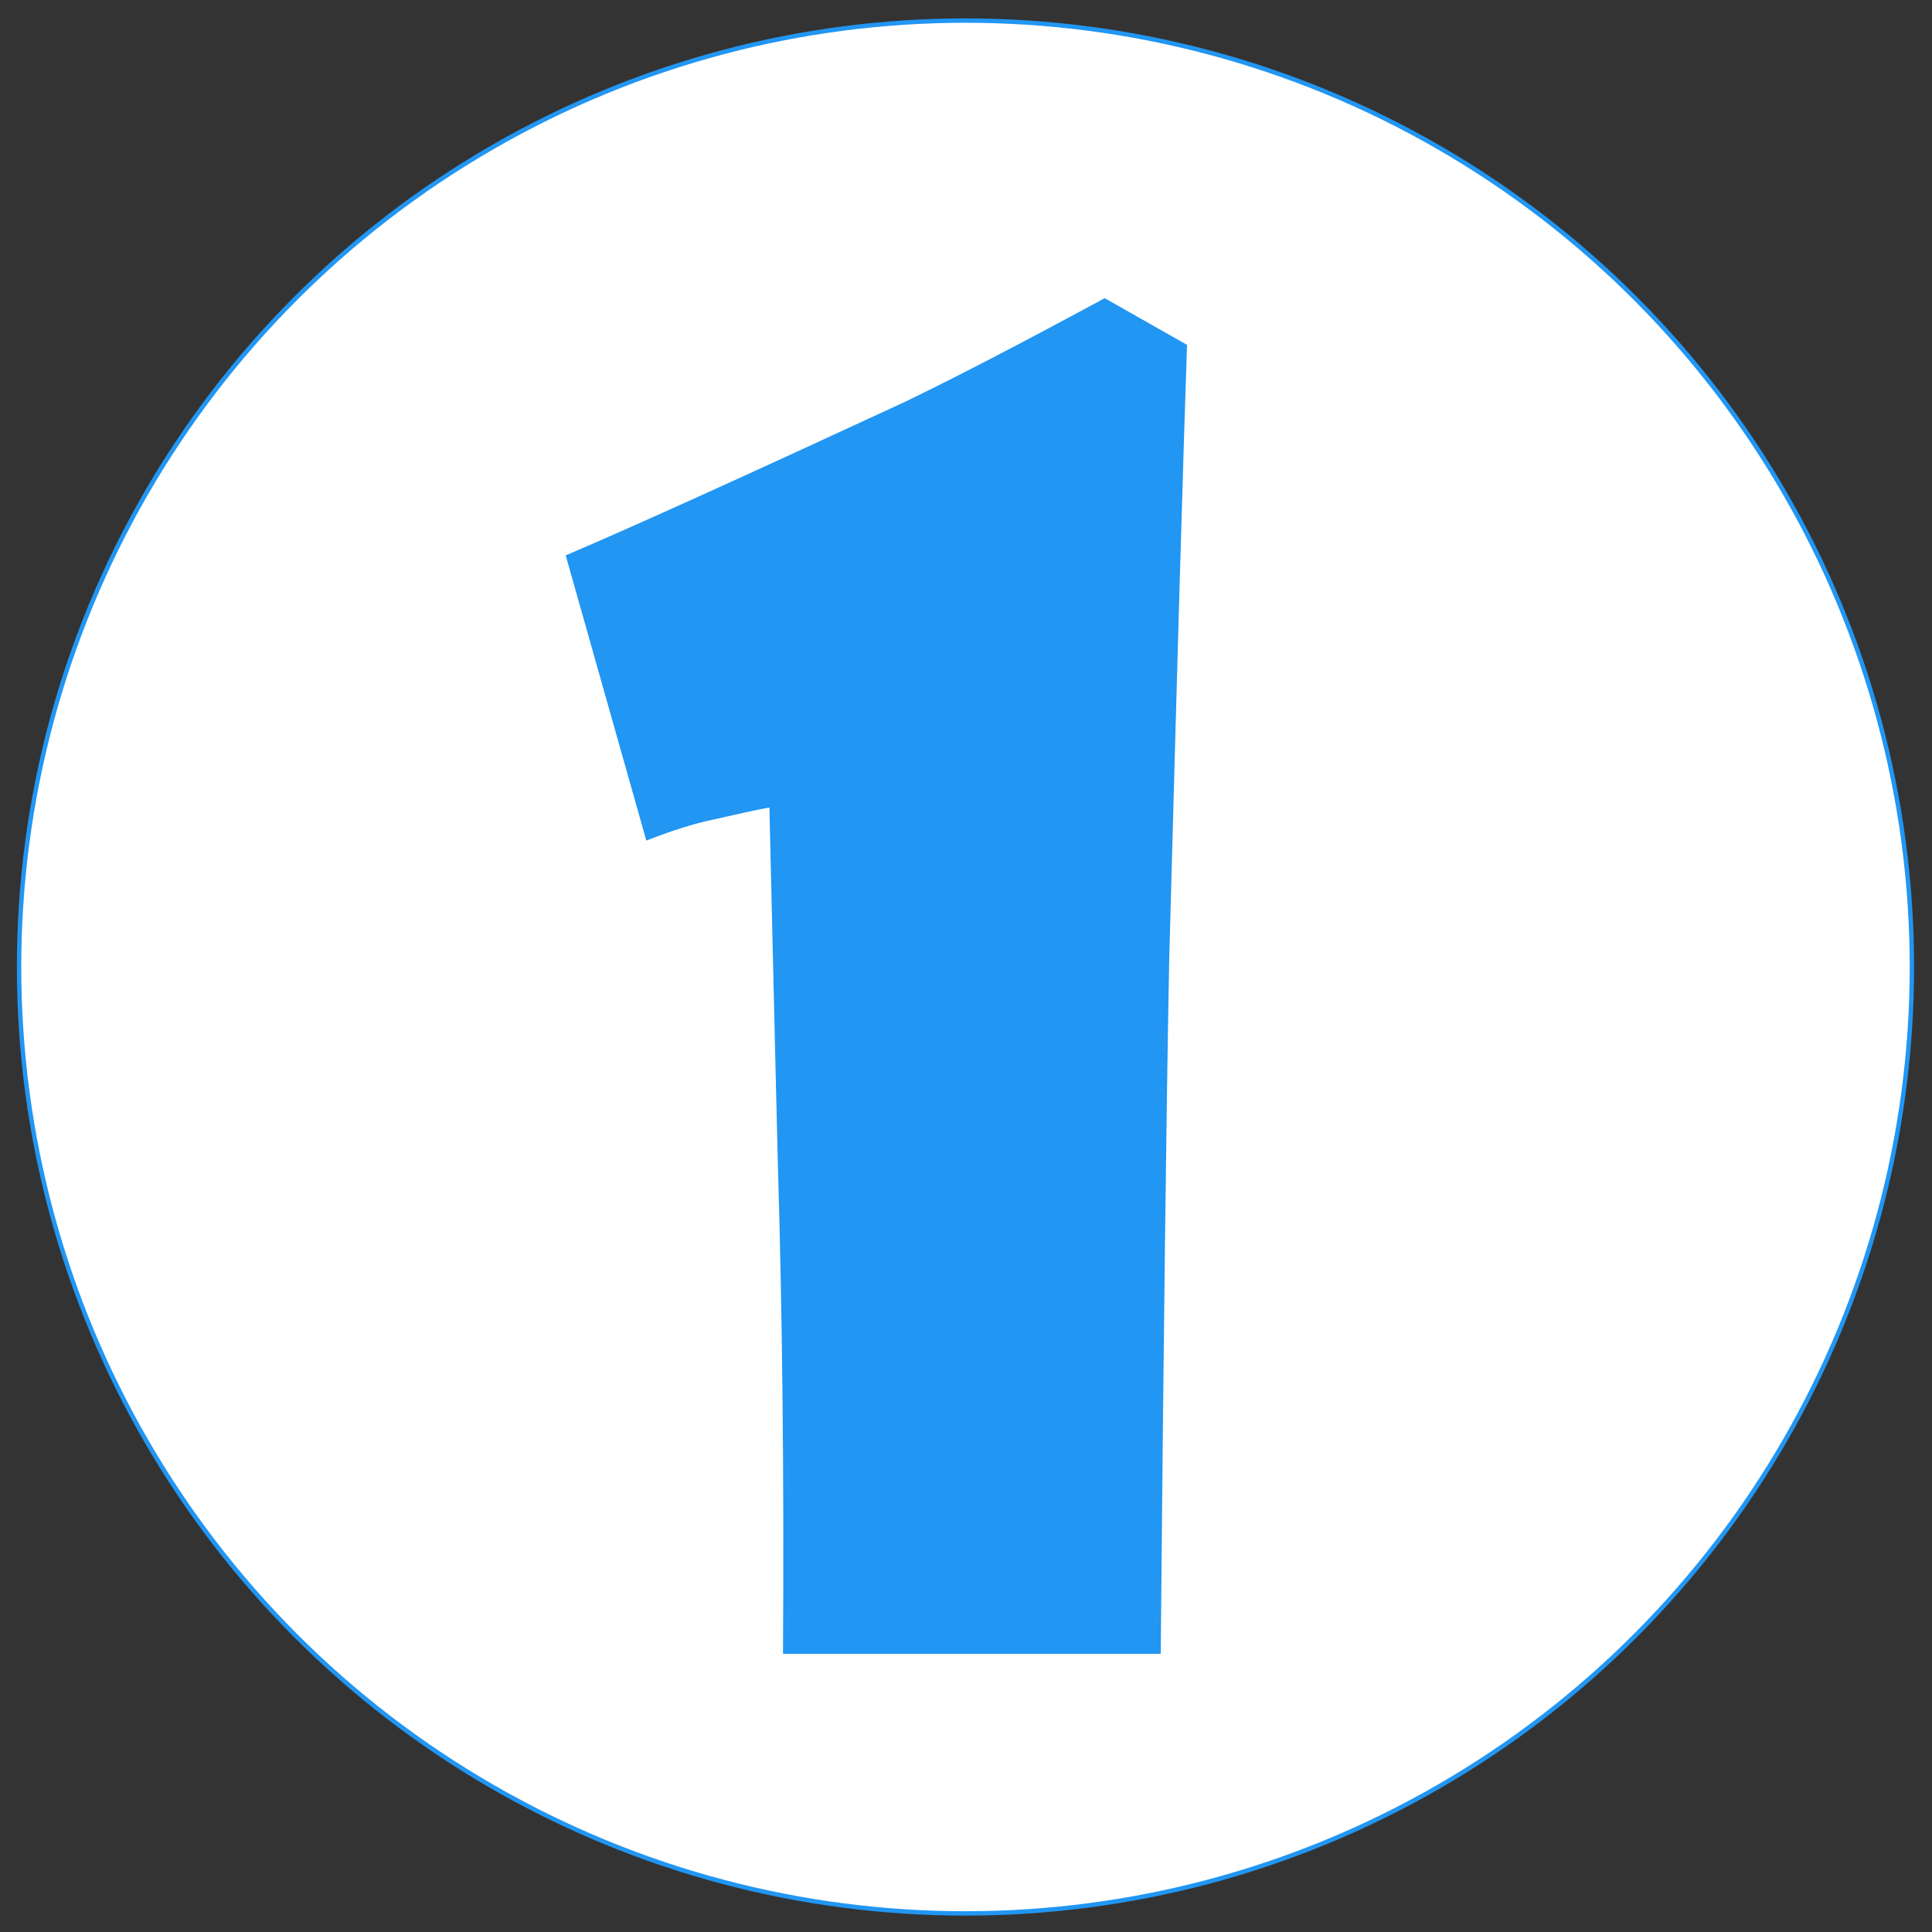 <?xml version="1.0" encoding="utf-8"?>
<svg viewBox="22 16 440 440" xmlns="http://www.w3.org/2000/svg">
  <rect x="22" y="16" width="440" height="440" fill="#333333" stroke="none"/>
  <g transform="matrix(1, 0, 0, 1, 373.729, -4.813)">
    <circle cx="-131.847" cy="241.041" r="215.54" stroke-miterlimit="10" fill="#fff" style="stroke: rgb(33, 150, 243);"/>
    <path d="M -81.389 99.359 C -82.292 125.65 -83.646 172.369 -85.45 239.509 C -86.096 273.019 -86.739 325.665 -87.383 397.449 L -173.408 397.449 C -173.152 357.626 -173.538 320.576 -174.568 286.289 C -174.828 276.236 -175.471 249.045 -176.501 204.71 C -178.694 205.097 -183.46 206.129 -190.806 207.803 C -194.673 208.706 -199.249 210.189 -204.532 212.249 L -222.897 147.295 C -208.335 141.109 -182.56 129.447 -145.57 112.305 C -134.101 106.765 -118.959 98.903 -100.141 88.72 L -81.391 99.355 Z" style="fill: rgb(33, 150, 243);"/>
  </g>
</svg>
